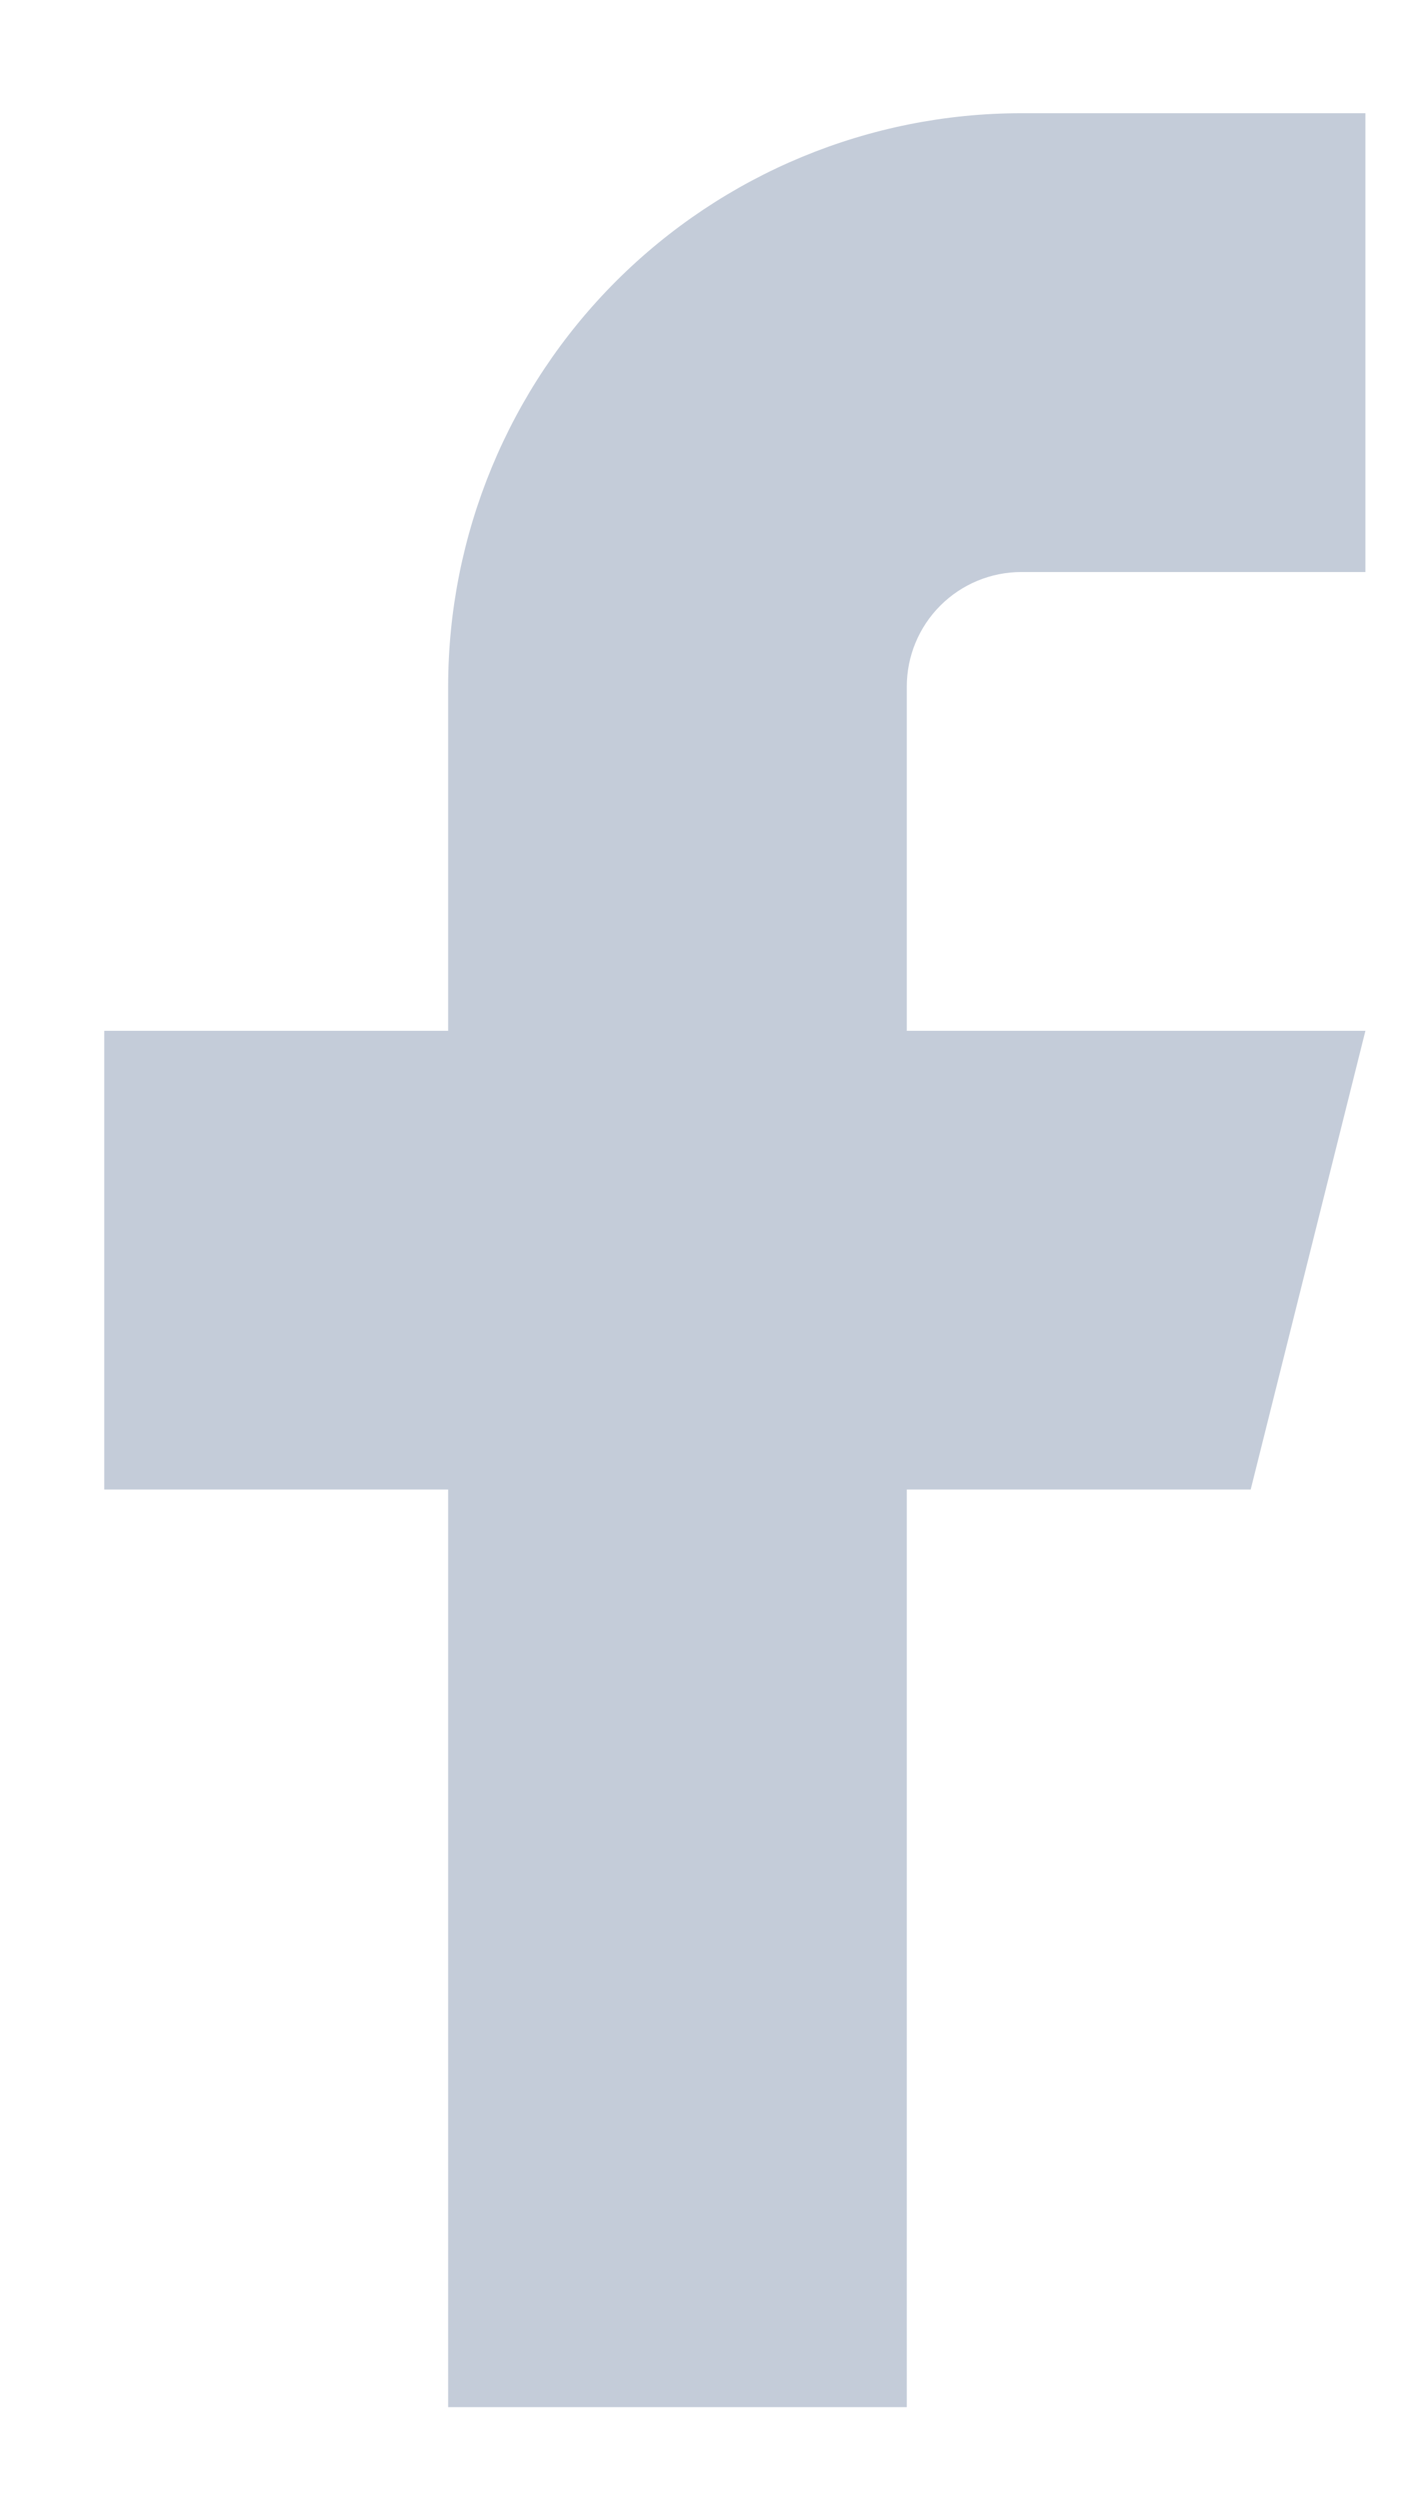 <svg width="12" height="21" viewBox="0 0 12 21" fill="none" xmlns="http://www.w3.org/2000/svg">
<path d="M11.474 0.951H8.583C7.306 0.951 6.081 1.459 5.177 2.362C4.274 3.265 3.766 4.491 3.766 5.768V8.659H0.876V12.512H3.766V20.22H7.62V12.512H10.51L11.474 8.659H7.62V5.768C7.62 5.513 7.721 5.268 7.902 5.087C8.083 4.906 8.328 4.805 8.583 4.805H11.474V0.951Z" fill="#C4CCD9"/>
</svg>
